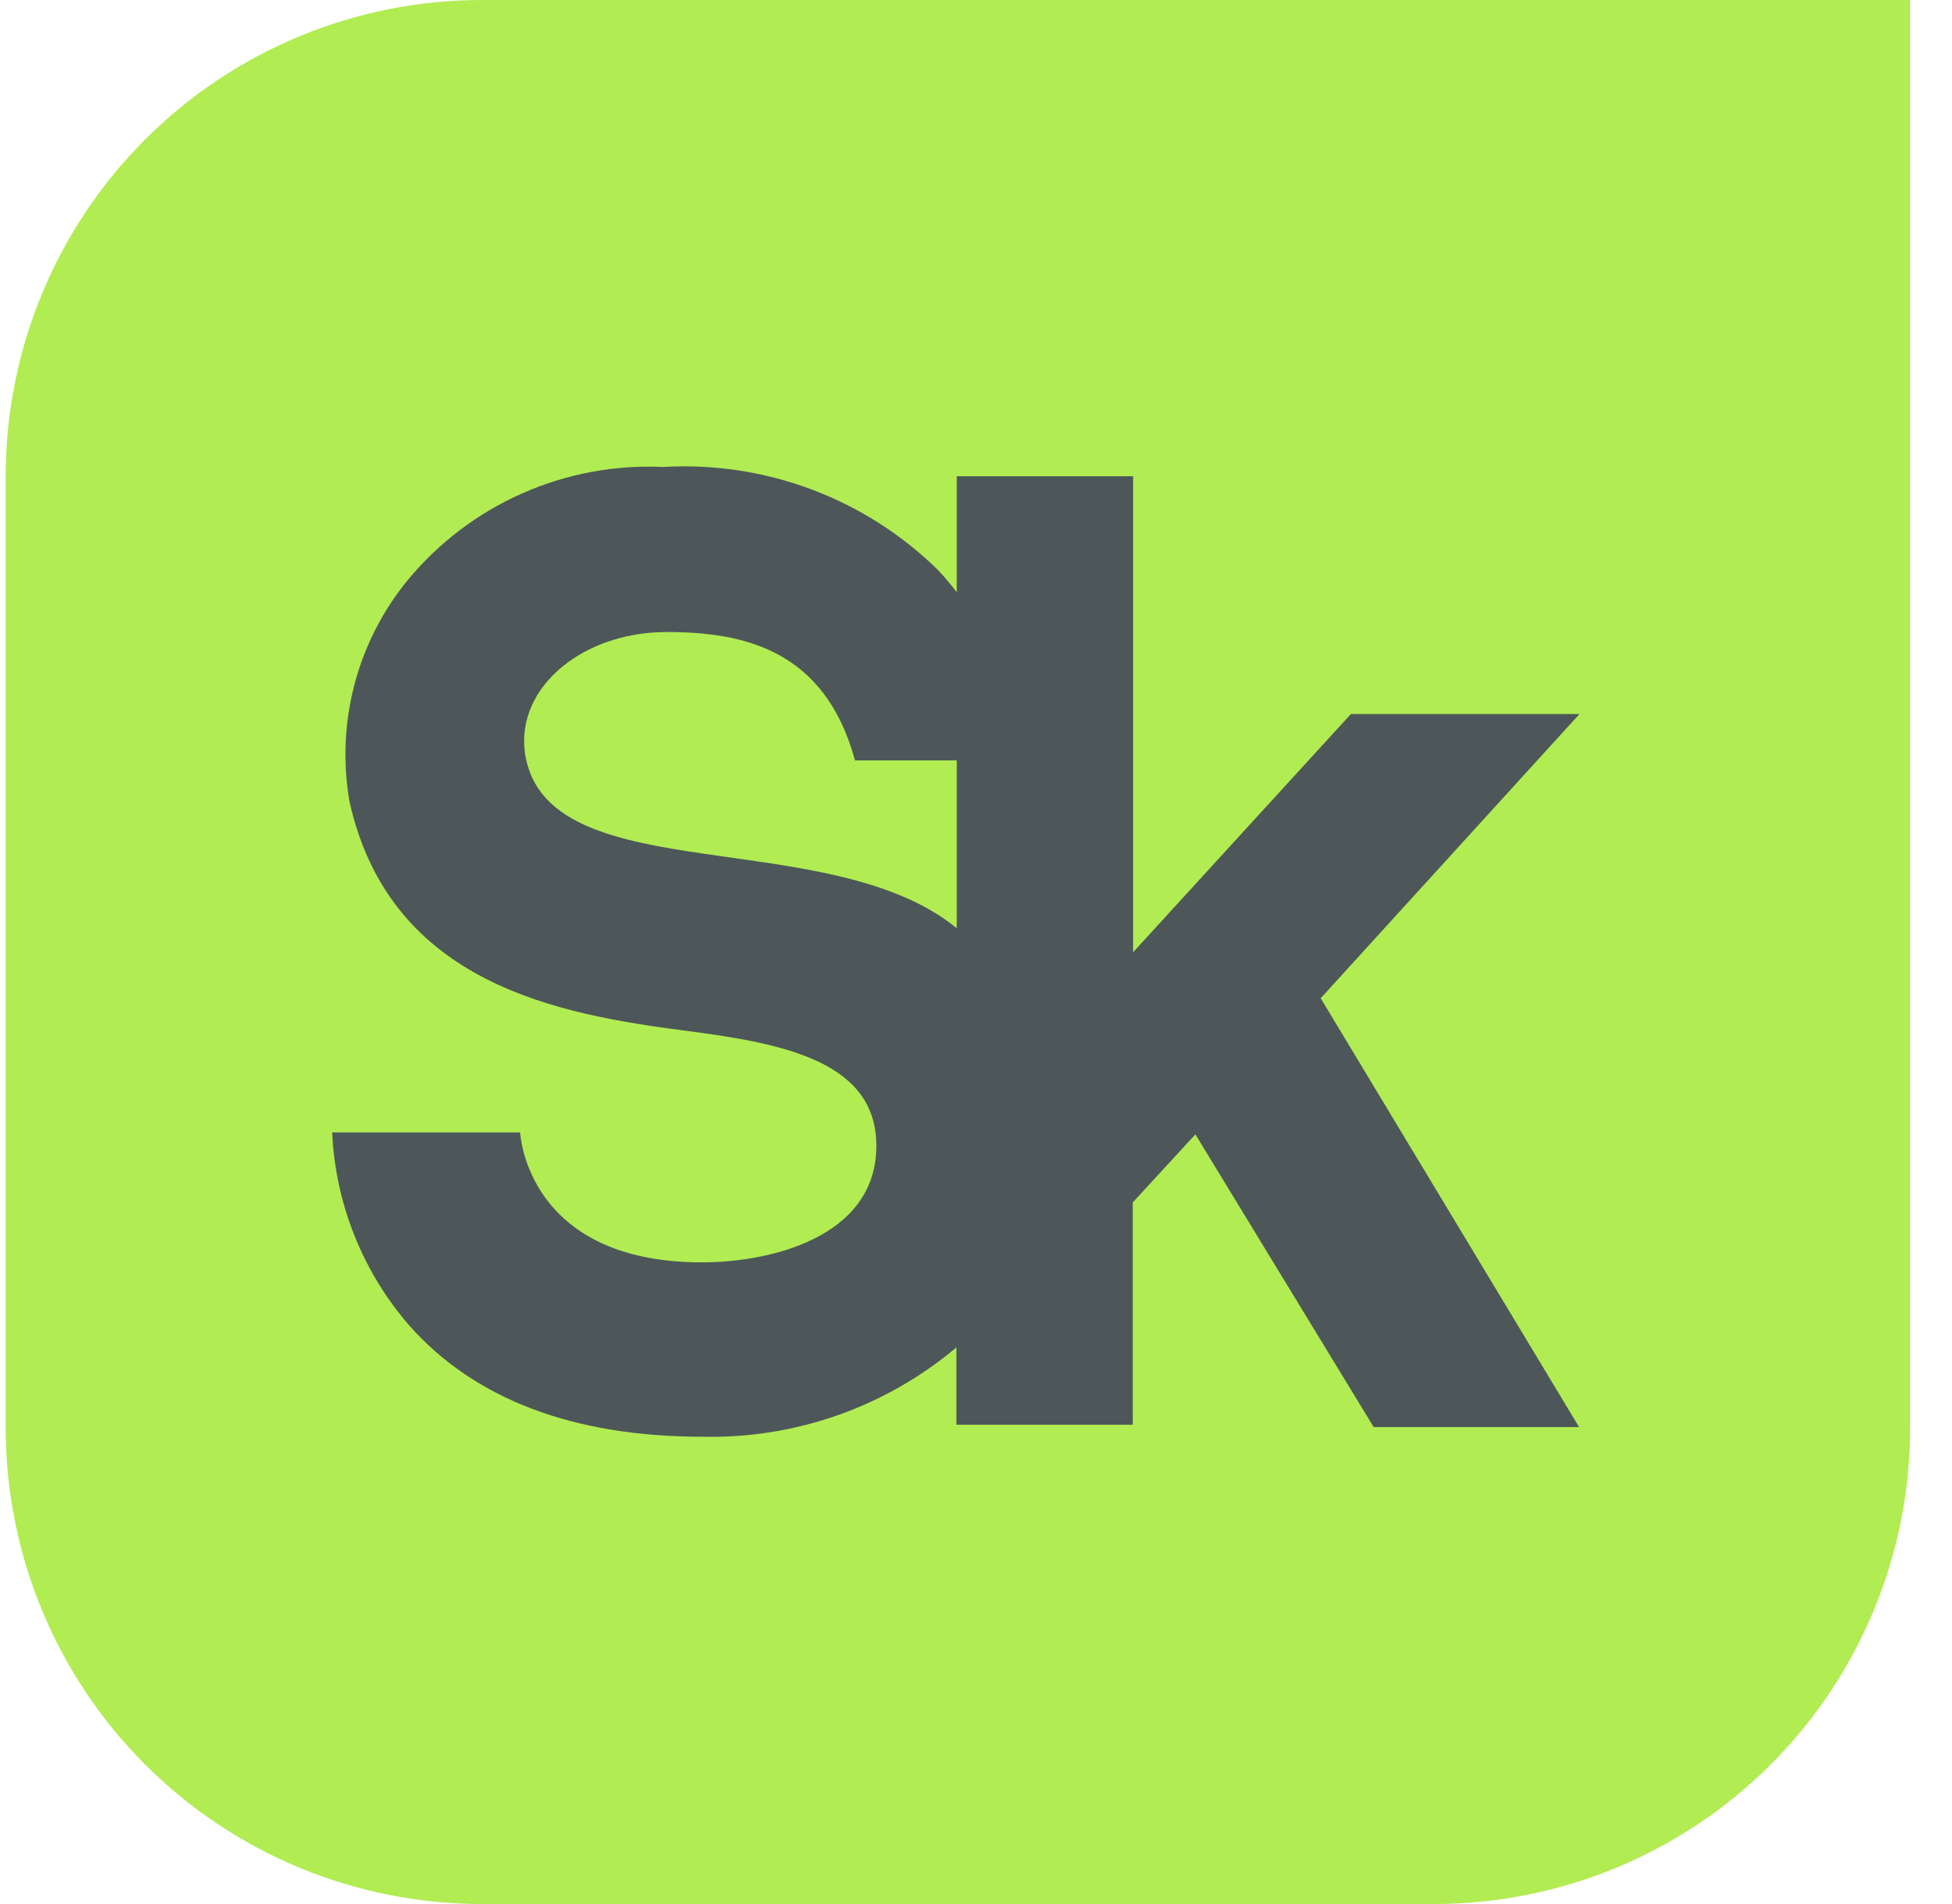<?xml version="1.0" encoding="UTF-8"?> <svg xmlns="http://www.w3.org/2000/svg" width="41" height="40" viewBox="0 0 41 40" fill="none"><path d="M10.12 0C7.468 0 4.924 1.054 3.049 2.929C1.174 4.804 0.12 7.348 0.12 10L0.12 30C0.12 32.652 1.174 35.196 3.049 37.071C4.924 38.946 7.468 40 10.12 40H30.12C32.772 40 35.316 38.946 37.191 37.071C39.066 35.196 40.12 32.652 40.12 30V0H10.12Z" fill="#B1EC52"></path><path d="M33.175 15.001H28.374L23.8 20.005V10.005H20.096V12.442C19.977 12.285 19.847 12.13 19.706 11.979C18.948 11.234 18.043 10.656 17.048 10.283C16.053 9.909 14.991 9.748 13.93 9.81C12.912 9.763 11.897 9.953 10.965 10.367C10.033 10.78 9.21 11.404 8.561 12.19C8.035 12.833 7.655 13.581 7.444 14.384C7.234 15.188 7.199 16.027 7.342 16.845C8.203 20.695 11.777 21.312 14.401 21.654C16.473 21.922 18.463 22.304 18.406 24.148C18.349 25.992 16.189 26.52 14.743 26.52C11.046 26.52 10.925 23.79 10.925 23.79H6.977C7.045 25.288 7.617 26.72 8.601 27.852C9.982 29.404 12.054 30.183 14.759 30.183C16.704 30.227 18.599 29.56 20.088 28.307V29.931H23.792V25.261L25.108 23.831L28.853 29.98H33.167L27.74 20.971L33.175 15.001ZM11.055 15.975C10.73 14.546 12.151 13.278 14.003 13.278C15.628 13.278 17.326 13.652 17.959 15.975H20.096V19.501C17.44 17.324 11.672 18.689 11.055 15.975Z" fill="#4D5759"></path></svg> 